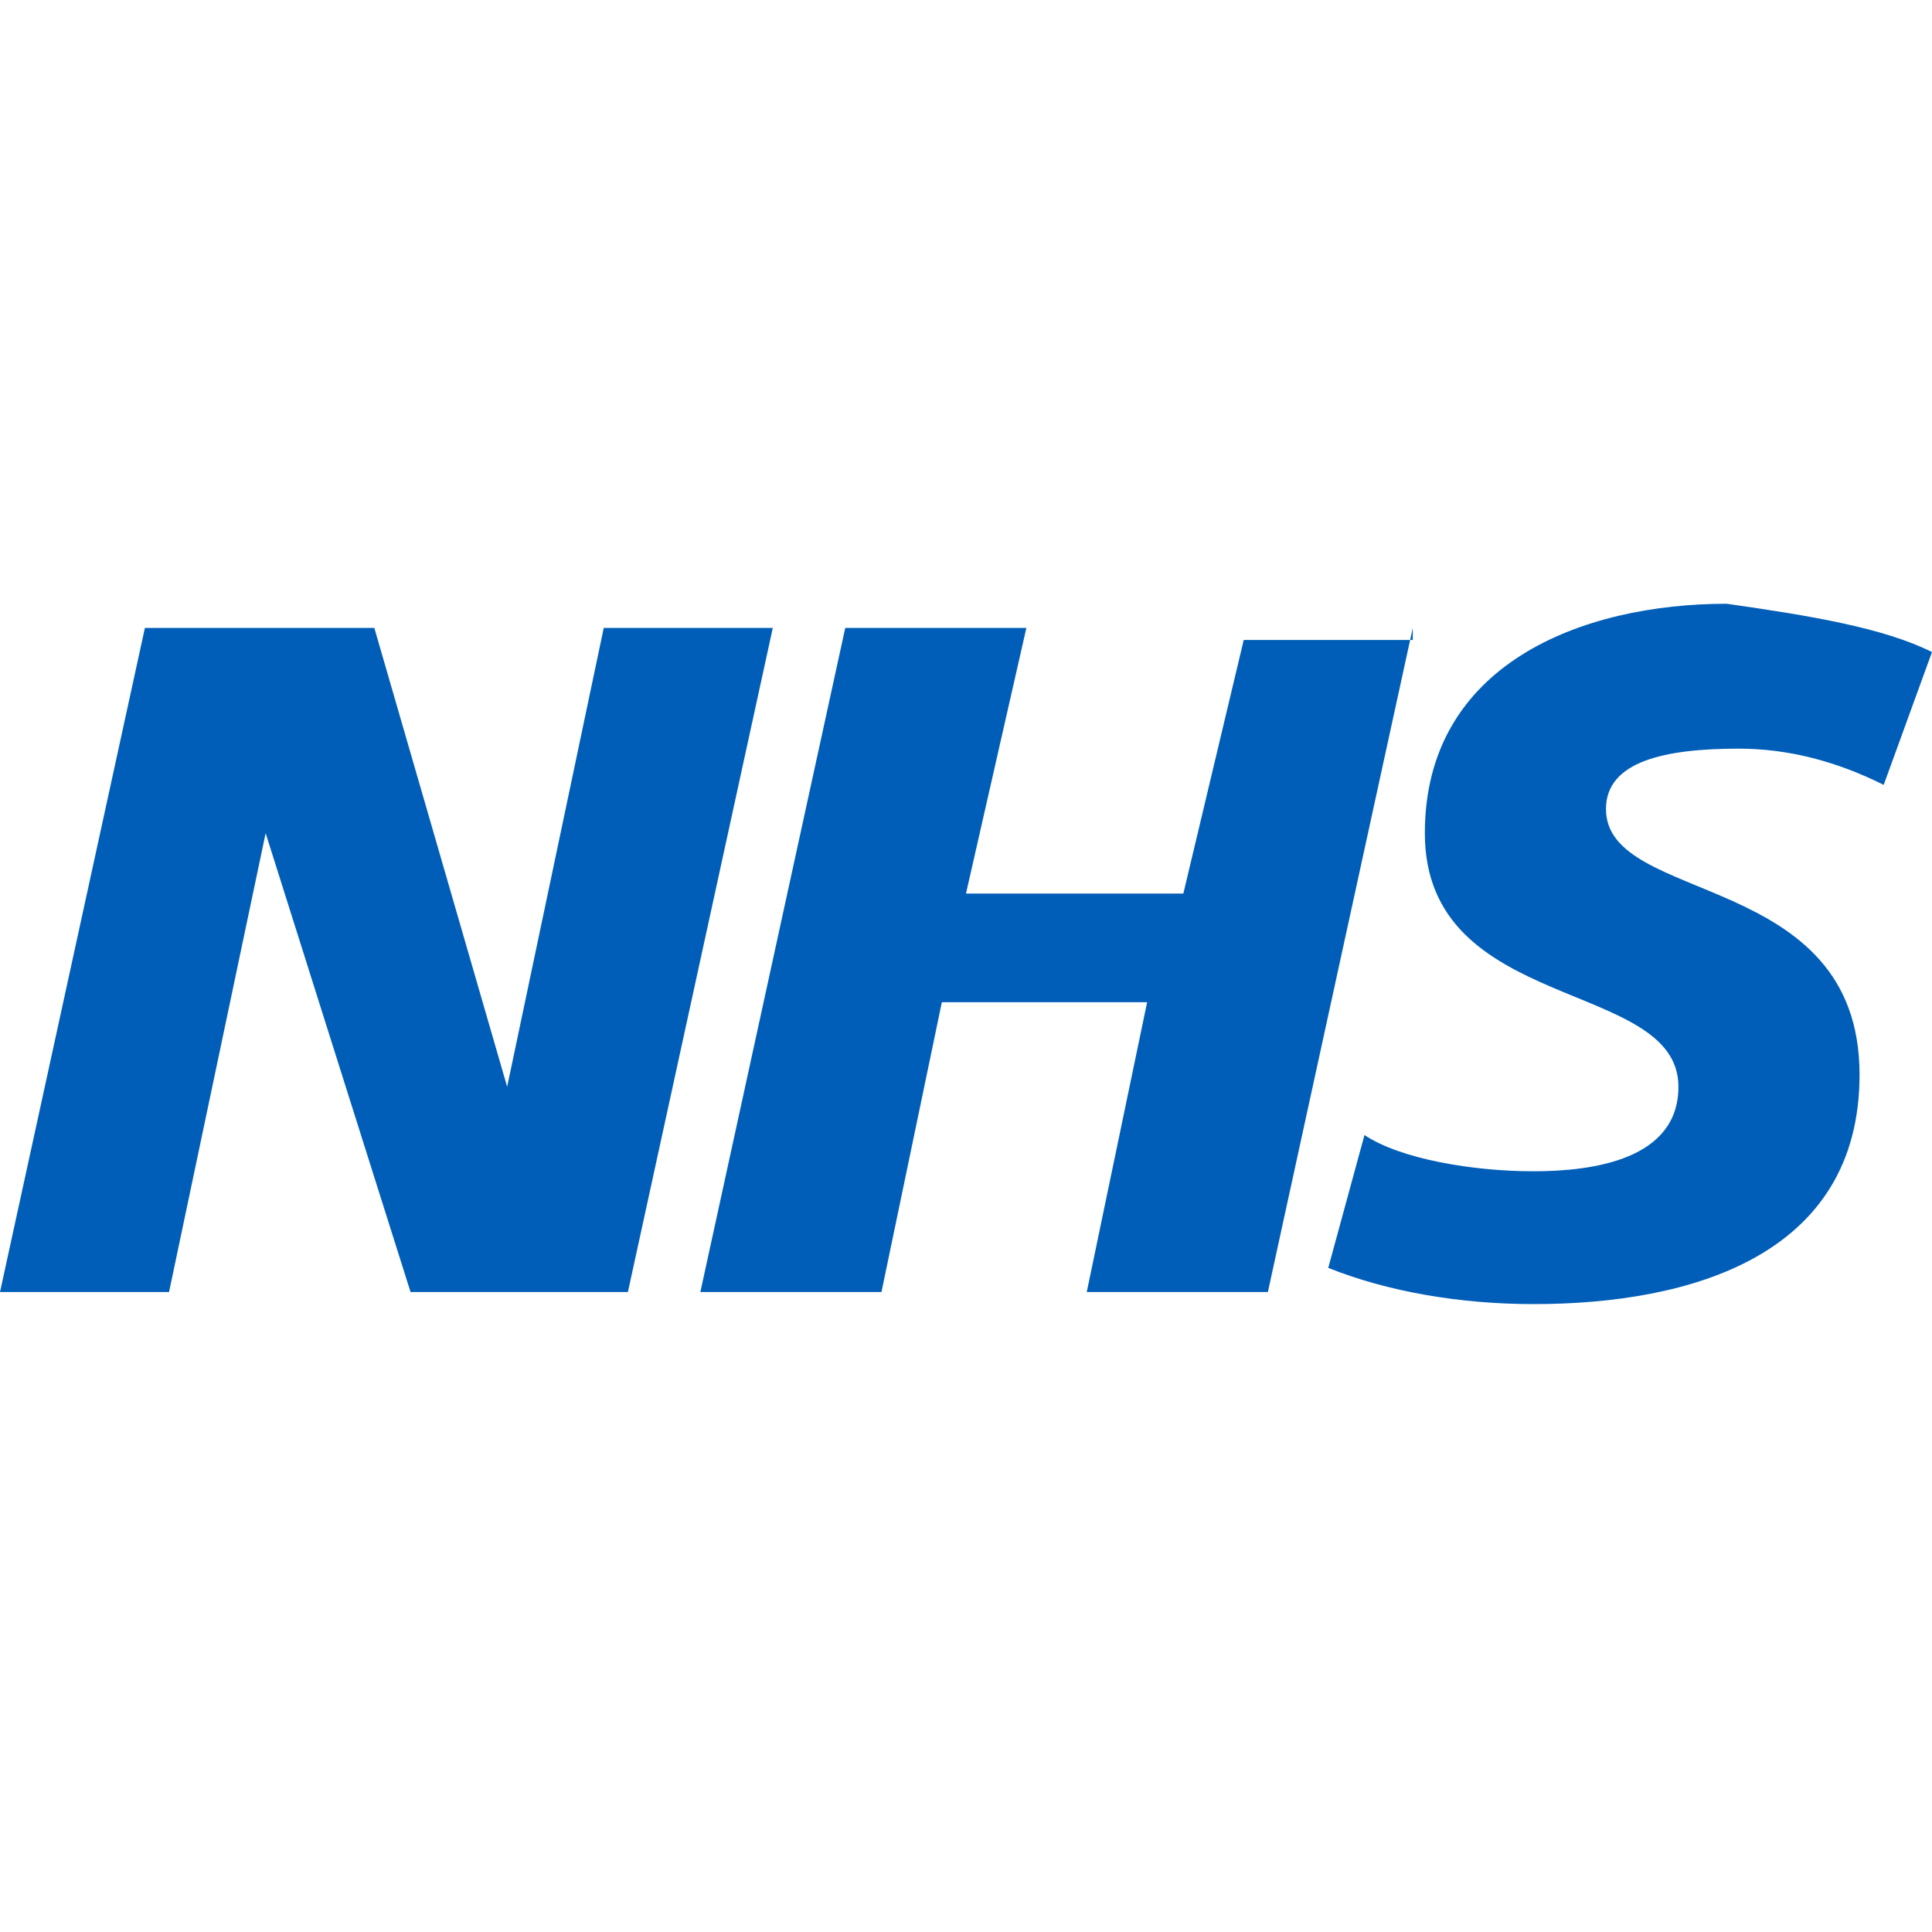 <?xml version="1.0" encoding="utf-8"?>
<!-- Generator: Adobe Illustrator 28.0.0, SVG Export Plug-In . SVG Version: 6.00 Build 0)  -->
<svg version="1.1" id="Layer_1" xmlns="http://www.w3.org/2000/svg" xmlns:xlink="http://www.w3.org/1999/xlink" x="0px" y="0px"
	 width="16px" height="16px" viewBox="0 0 16 16" style="enable-background:new 0 0 16 16;" xml:space="preserve">
<path style="fill:#005EB8;" d="M16,5.4l-0.4,1.1c-0.4-0.2-0.8-0.3-1.2-0.3c-0.6,0-1.1,0.1-1.1,0.5c0,0.8,2.1,0.5,2.1,2.2
	c0,1.5-1.4,1.9-2.7,1.9c-0.6,0-1.2-0.1-1.7-0.3l0.3-1.1c0.3,0.2,0.9,0.3,1.4,0.3c0.5,0,1.2-0.1,1.2-0.7c0-0.9-2.1-0.6-2.1-2.1
	c0-1.4,1.3-1.9,2.5-1.9C15,5.1,15.6,5.2,16,5.4 M11.7,5.2l-1.2,5.5H9l0.5-2.4H7.8l-0.5,2.4H5.8L7,5.2h1.5L8,7.4h1.8l0.5-2.1H11.7z
	 M6.4,5.2l-1.2,5.5H3.4L2.2,6.9h0l-0.8,3.8H0l1.2-5.5h1.9l1.1,3.8h0L5,5.2C5,5.2,6.4,5.2,6.4,5.2z"/>
</svg>
